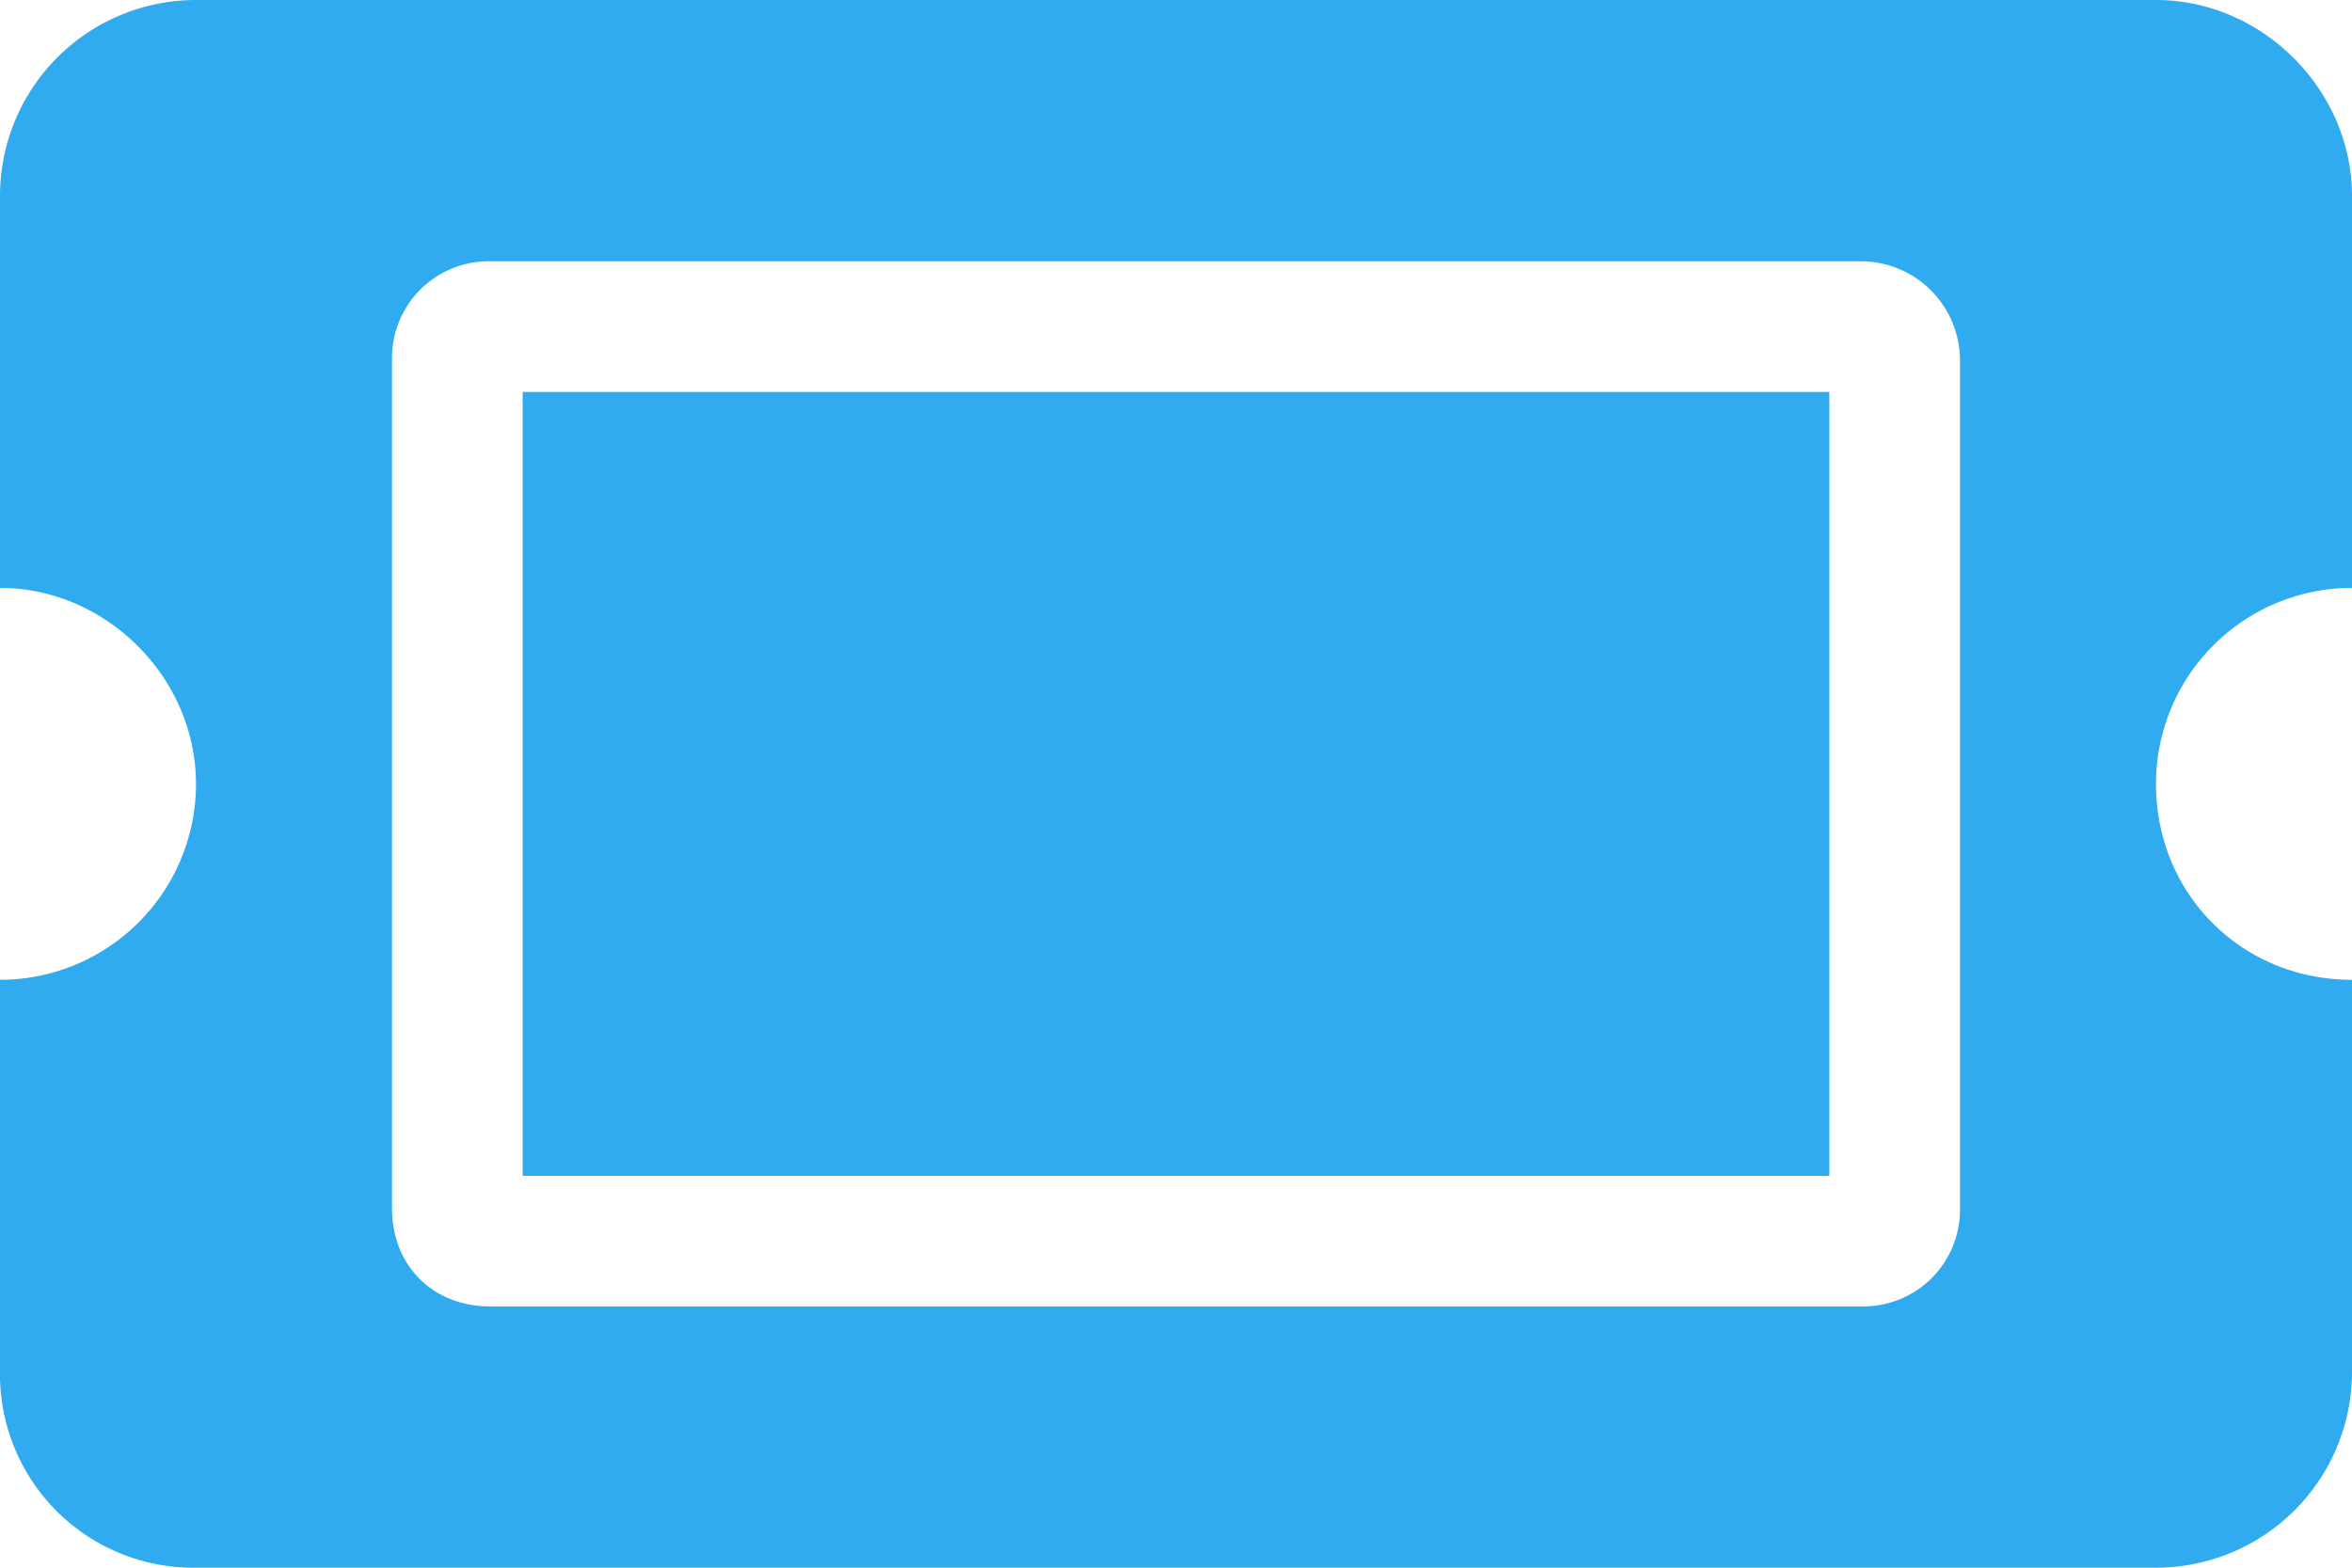 <svg width="18" height="12" fill="none" xmlns="http://www.w3.org/2000/svg"><path d="M4 3h10v6H4zm12.5 3c0 .844.656 1.5 1.5 1.5v3a1.5 1.5 0 0 1-1.5 1.5h-15A1.48 1.48 0 0 1 0 10.5v-3A1.5 1.5 0 0 0 1.5 6c0-.813-.688-1.5-1.5-1.5v-3A1.5 1.5 0 0 1 1.5 0h15c.813 0 1.5.688 1.5 1.5v3A1.5 1.5 0 0 0 16.5 6M15 2.75a.76.76 0 0 0-.75-.75H3.75a.74.74 0 0 0-.75.75v6.5c0 .438.313.75.75.75h10.5a.74.74 0 0 0 .75-.75z" fill="#30ABF0"/></svg>